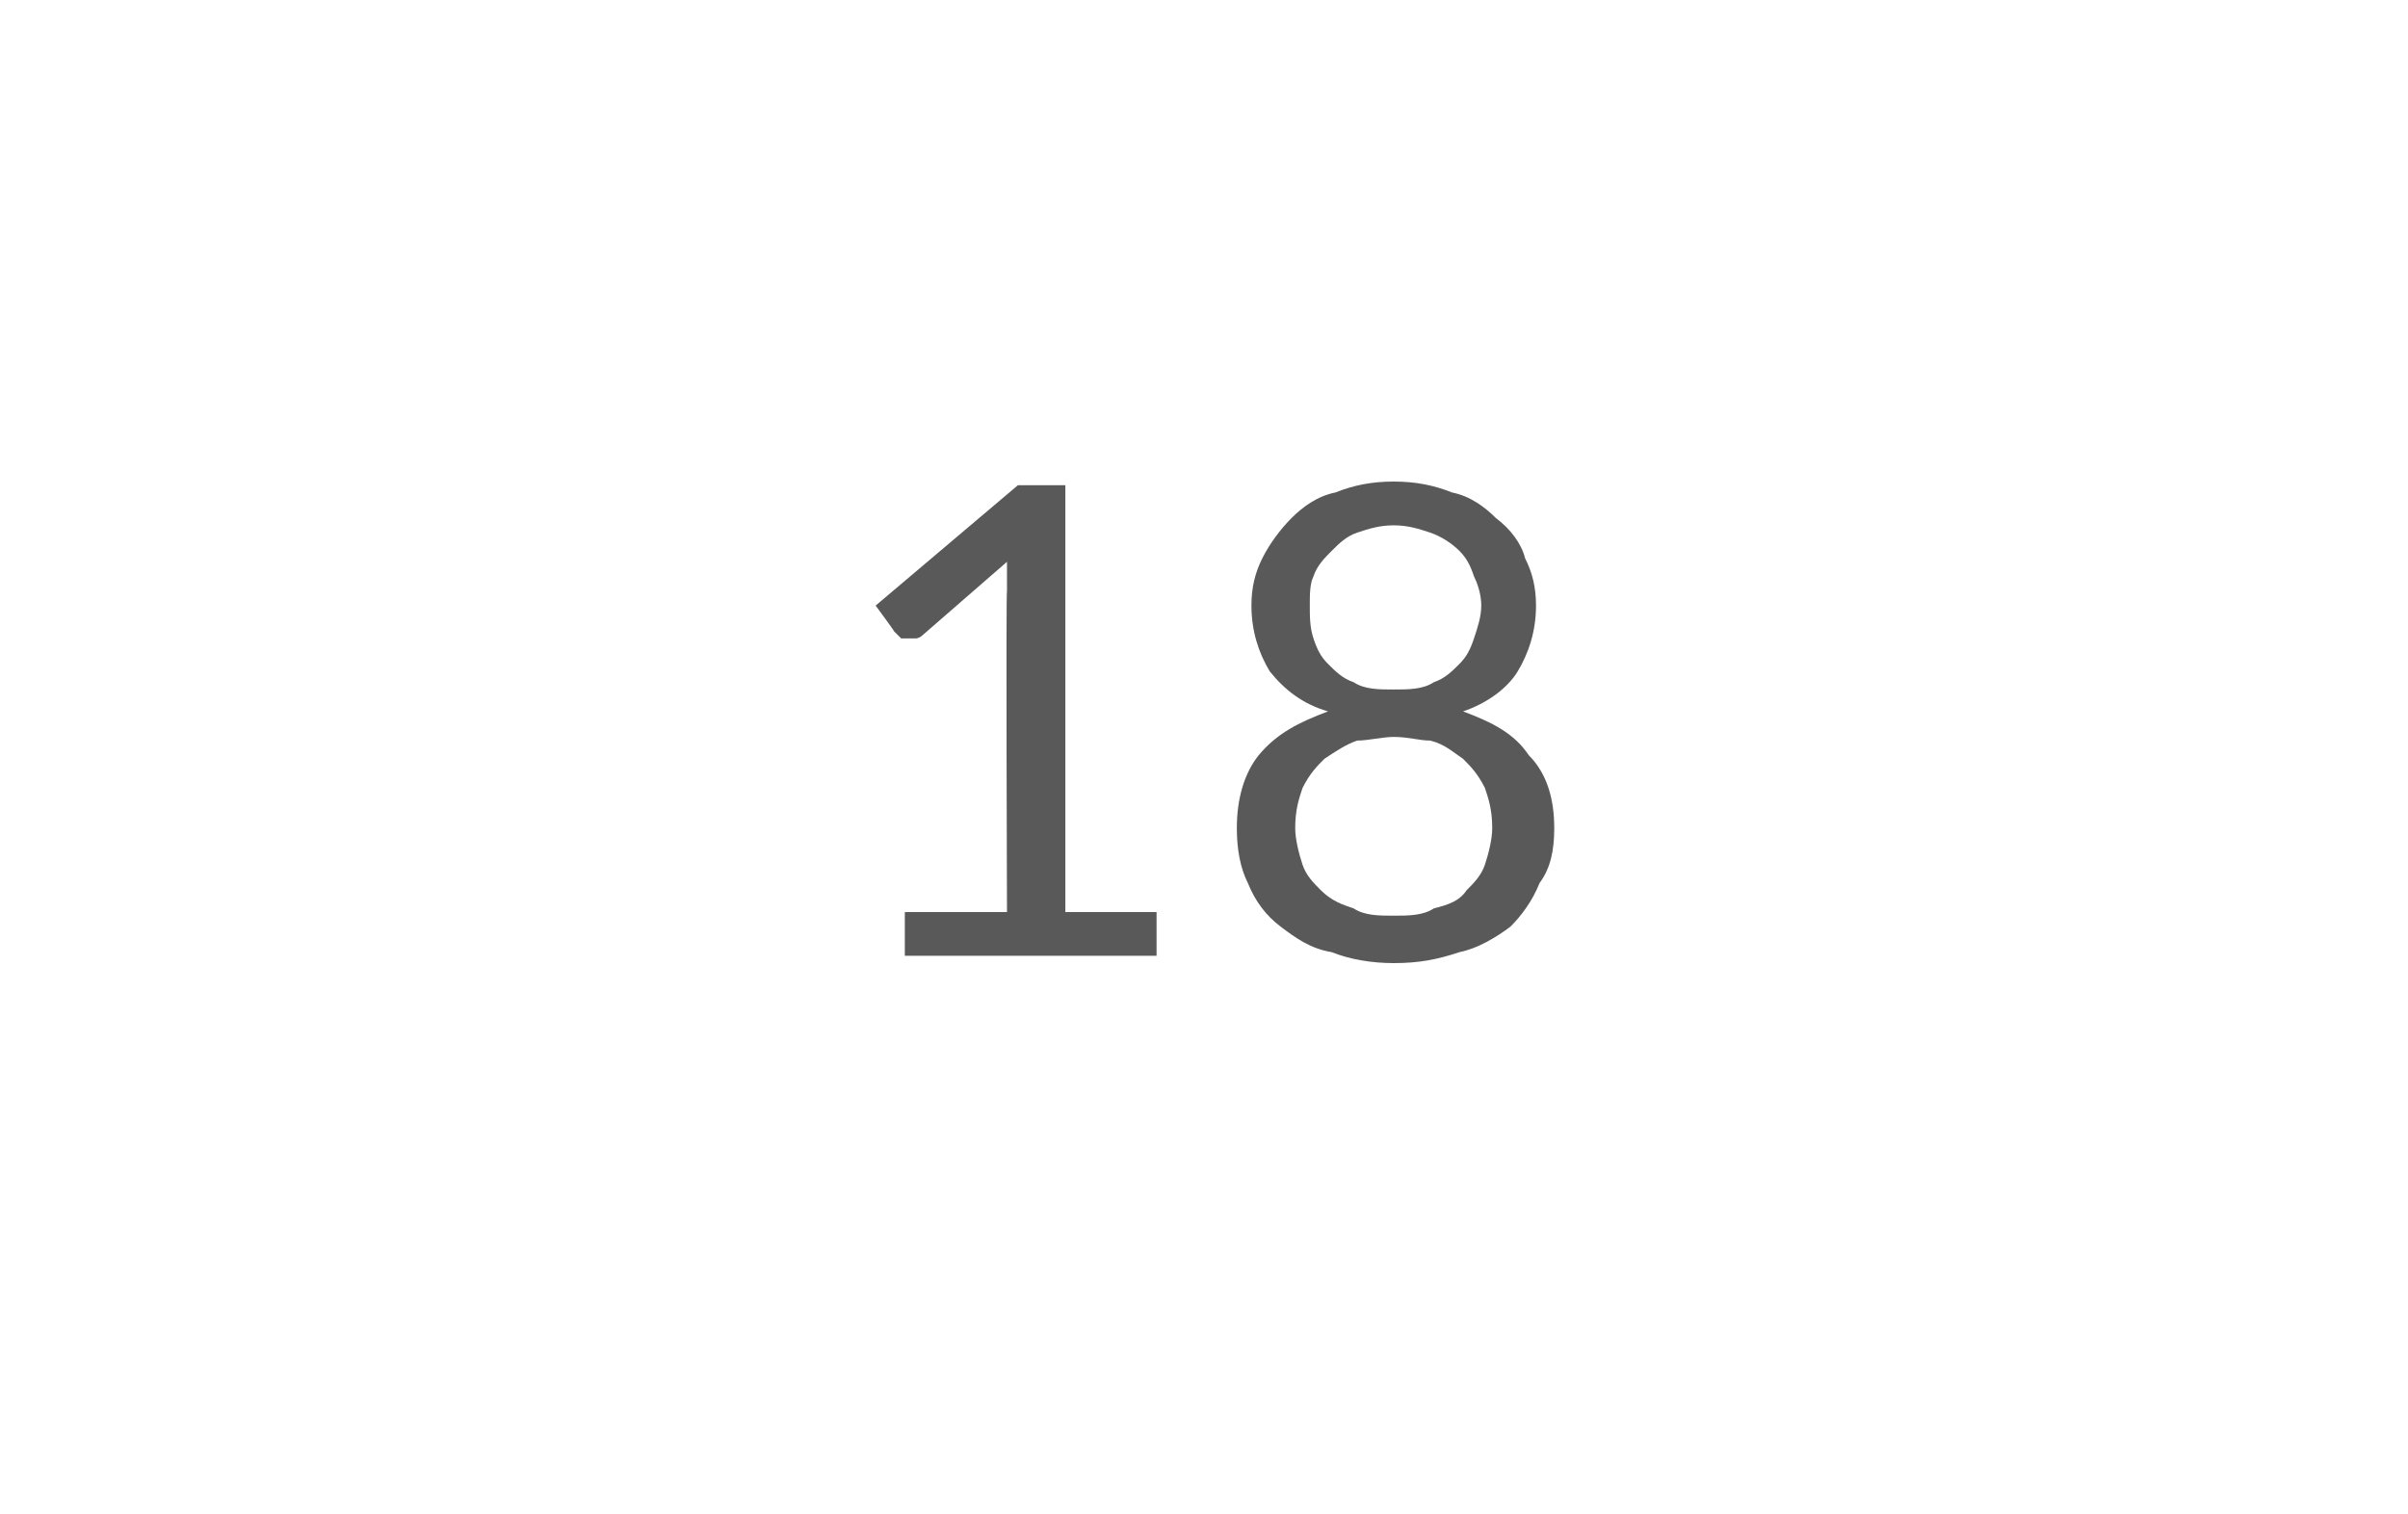 <?xml version="1.0" standalone="no"?><!DOCTYPE svg PUBLIC "-//W3C//DTD SVG 1.1//EN" "http://www.w3.org/Graphics/SVG/1.1/DTD/svg11.dtd"><svg xmlns="http://www.w3.org/2000/svg" version="1.1" width="66px" height="41.5px" viewBox="0 -1 66 41.5" style="top:-1px">  <desc>18</desc>  <defs/>  <g id="Polygon71200">    <path d="M 31.7 24 L 31.7 25.2 L 24.8 25.2 L 24.8 24 L 27.6 24 C 27.6 24 27.57 15.23 27.6 15.2 C 27.6 15 27.6 14.7 27.6 14.4 C 27.6 14.4 25.3 16.4 25.3 16.4 C 25.2 16.5 25.1 16.5 25.1 16.5 C 25 16.5 24.9 16.5 24.9 16.5 C 24.8 16.5 24.7 16.5 24.7 16.5 C 24.6 16.4 24.6 16.4 24.5 16.3 C 24.54 16.33 24 15.6 24 15.6 L 27.9 12.3 L 29.2 12.3 L 29.2 24 L 31.7 24 Z M 38.2 24.1 C 38.6 24.1 39 24.1 39.3 23.9 C 39.7 23.8 40 23.7 40.2 23.4 C 40.4 23.2 40.6 23 40.7 22.7 C 40.8 22.4 40.9 22 40.9 21.7 C 40.9 21.2 40.8 20.9 40.7 20.6 C 40.5 20.2 40.3 20 40.1 19.8 C 39.8 19.6 39.6 19.4 39.2 19.3 C 38.9 19.3 38.6 19.2 38.2 19.2 C 37.9 19.2 37.5 19.3 37.2 19.3 C 36.9 19.4 36.6 19.6 36.3 19.8 C 36.1 20 35.9 20.2 35.7 20.6 C 35.6 20.9 35.5 21.2 35.5 21.7 C 35.5 22 35.6 22.4 35.7 22.7 C 35.8 23 36 23.2 36.2 23.4 C 36.5 23.7 36.8 23.8 37.1 23.9 C 37.4 24.1 37.8 24.1 38.2 24.1 Z M 38.2 13.4 C 37.8 13.4 37.5 13.5 37.2 13.6 C 36.9 13.7 36.7 13.9 36.5 14.1 C 36.3 14.3 36.1 14.5 36 14.8 C 35.9 15 35.9 15.3 35.9 15.6 C 35.9 15.9 35.9 16.2 36 16.5 C 36.1 16.8 36.2 17 36.4 17.2 C 36.6 17.4 36.8 17.6 37.1 17.7 C 37.4 17.9 37.8 17.9 38.2 17.9 C 38.6 17.9 39 17.9 39.3 17.7 C 39.6 17.6 39.8 17.4 40 17.2 C 40.2 17 40.3 16.8 40.4 16.5 C 40.5 16.2 40.6 15.9 40.6 15.6 C 40.6 15.3 40.5 15 40.4 14.8 C 40.3 14.5 40.2 14.3 40 14.1 C 39.8 13.9 39.5 13.7 39.2 13.6 C 38.9 13.5 38.6 13.4 38.2 13.4 Z M 40.1 18.5 C 40.9 18.8 41.5 19.1 41.9 19.7 C 42.4 20.2 42.6 20.9 42.6 21.7 C 42.6 22.3 42.5 22.8 42.2 23.2 C 42 23.7 41.7 24.1 41.4 24.4 C 41 24.7 40.5 25 40 25.1 C 39.4 25.3 38.9 25.4 38.2 25.4 C 37.6 25.4 37 25.3 36.5 25.1 C 35.9 25 35.5 24.7 35.1 24.4 C 34.7 24.1 34.4 23.7 34.2 23.2 C 34 22.8 33.9 22.3 33.9 21.7 C 33.9 20.9 34.1 20.2 34.5 19.7 C 35 19.1 35.6 18.8 36.4 18.5 C 35.7 18.3 35.2 17.9 34.8 17.4 C 34.5 16.9 34.3 16.3 34.3 15.6 C 34.3 15.1 34.4 14.7 34.6 14.3 C 34.8 13.9 35.1 13.5 35.4 13.2 C 35.7 12.9 36.1 12.6 36.6 12.5 C 37.1 12.3 37.6 12.2 38.2 12.2 C 38.8 12.2 39.3 12.3 39.8 12.5 C 40.3 12.6 40.7 12.9 41 13.2 C 41.4 13.5 41.7 13.9 41.8 14.3 C 42 14.7 42.1 15.1 42.1 15.6 C 42.1 16.3 41.9 16.9 41.6 17.4 C 41.3 17.9 40.7 18.3 40.1 18.5 Z " stroke="none" fill="#595959"/>  </g></svg>